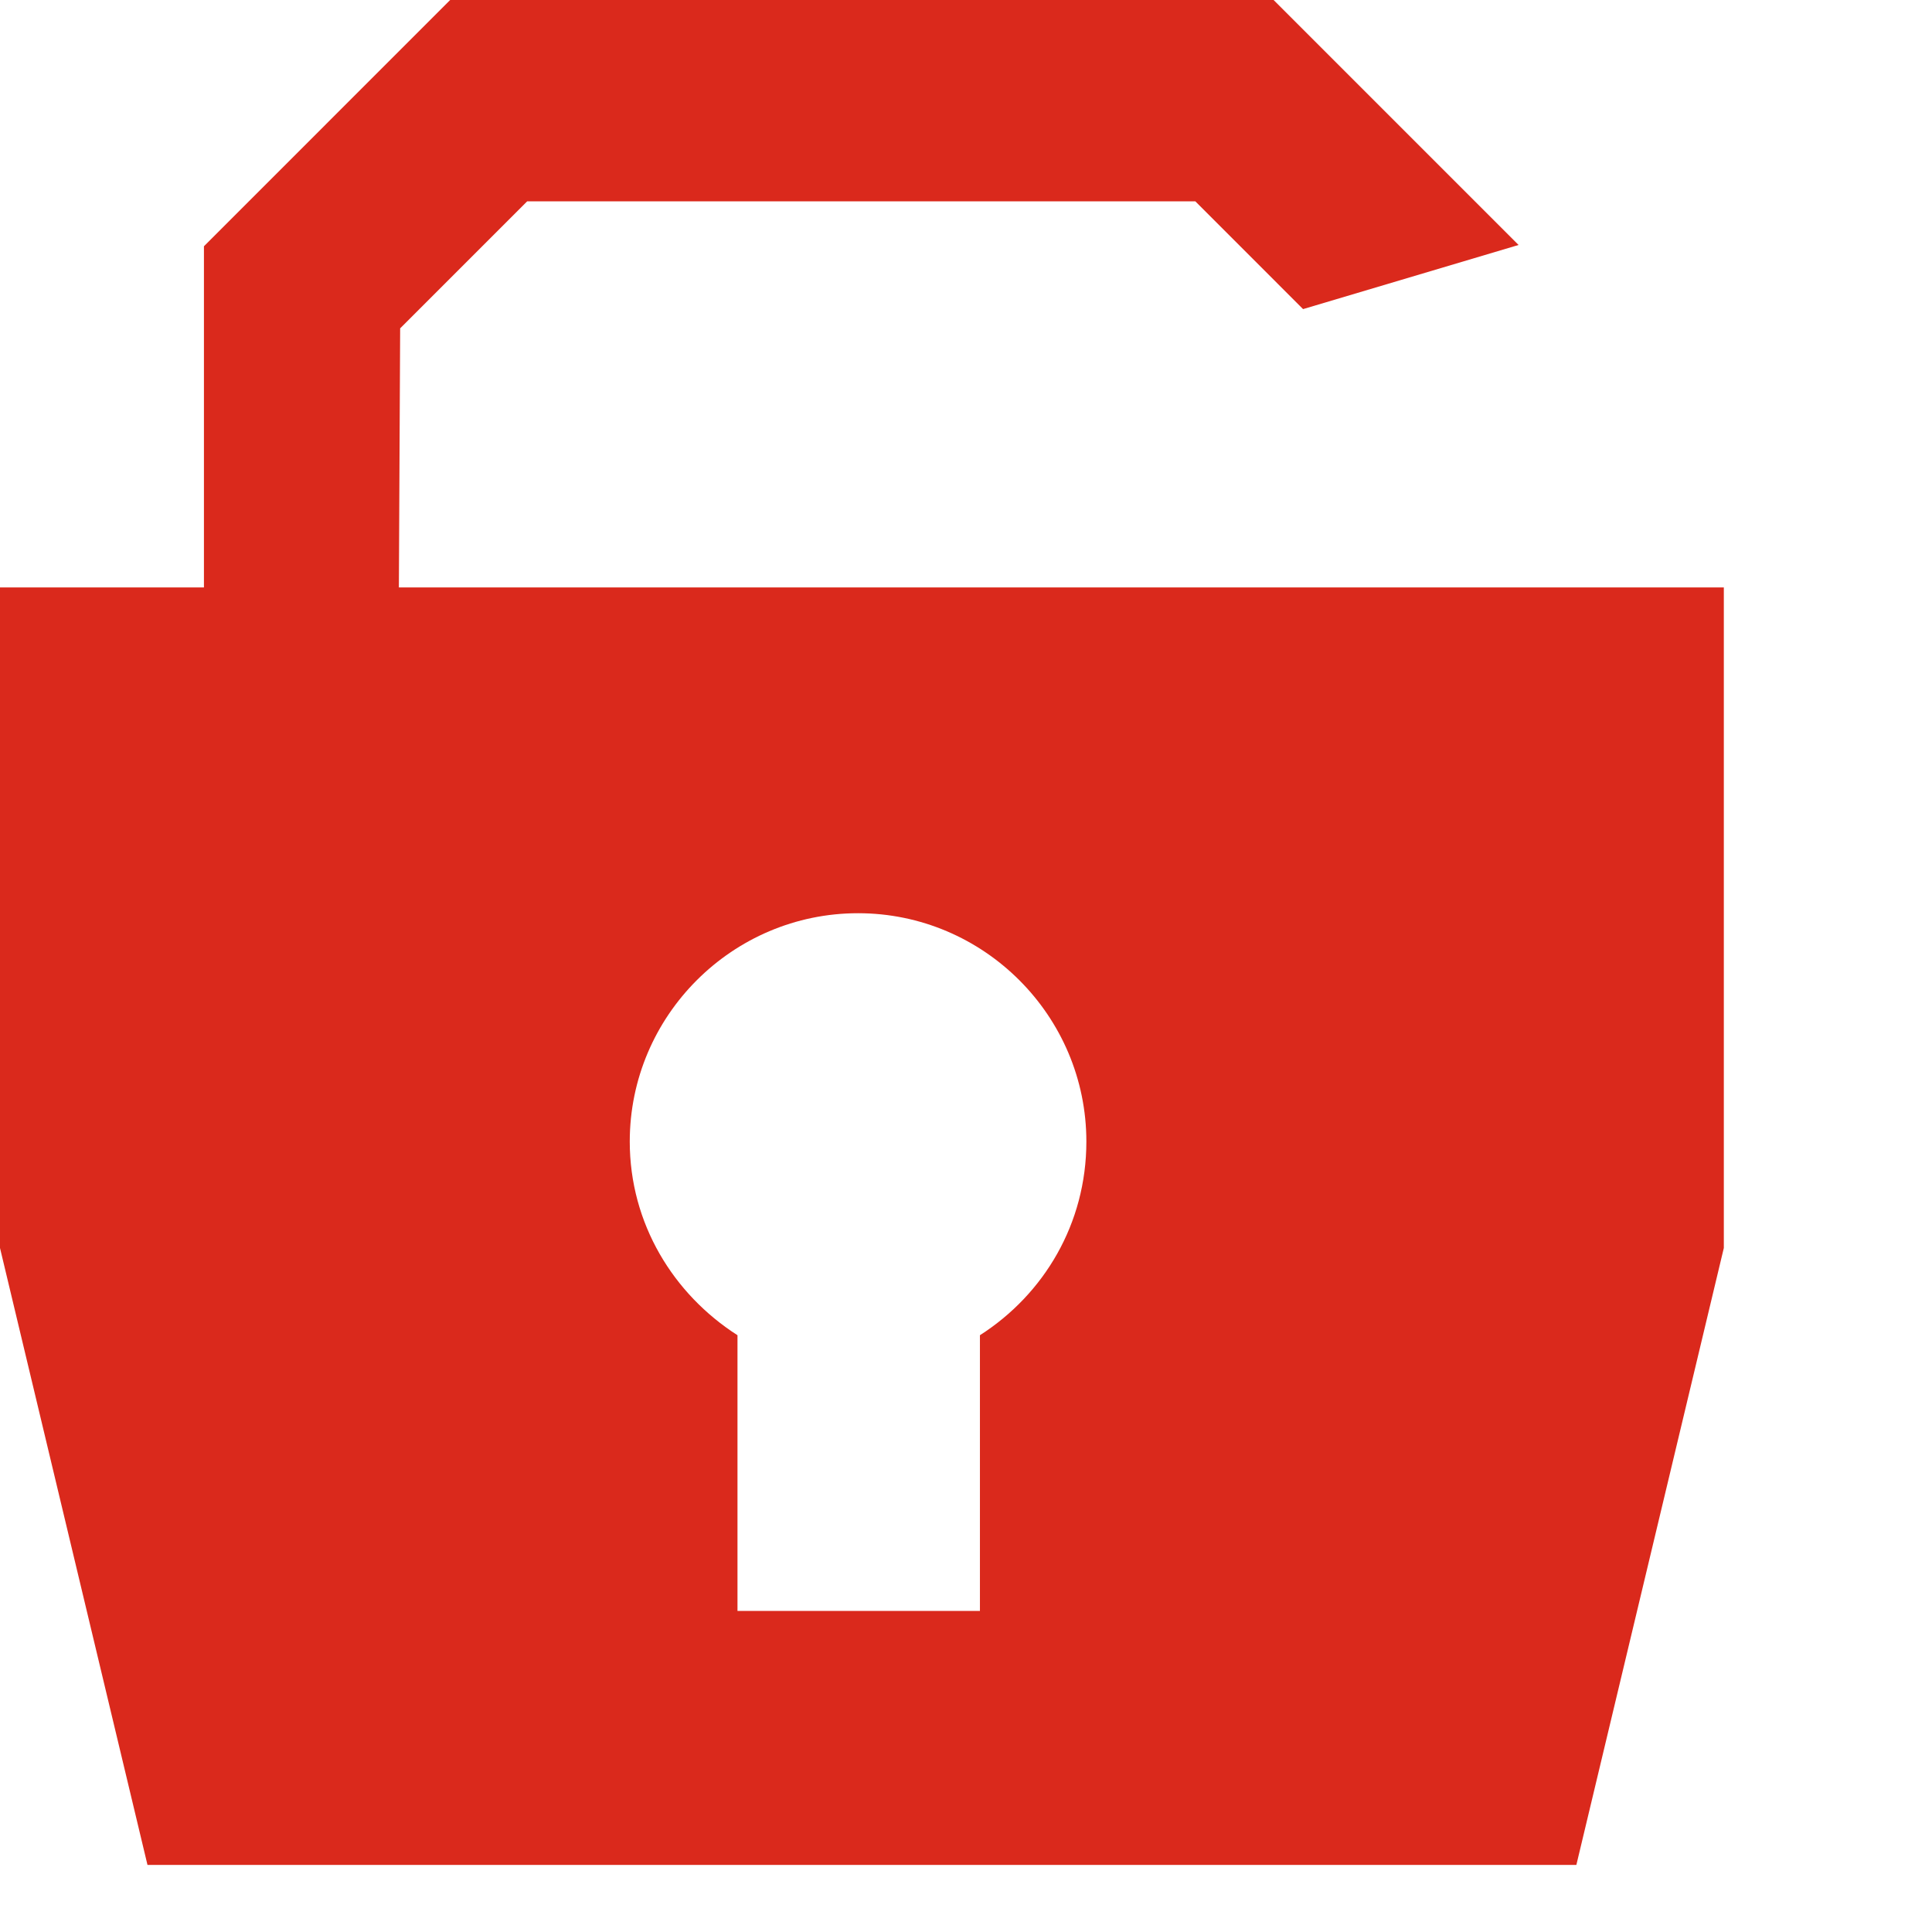 <?xml version="1.0" encoding="utf-8"?>
<!-- Generator: Adobe Illustrator 15.0.0, SVG Export Plug-In . SVG Version: 6.00 Build 0)  -->
<!DOCTYPE svg PUBLIC "-//W3C//DTD SVG 1.1//EN" "http://www.w3.org/Graphics/SVG/1.1/DTD/svg11.dtd">
<svg version="1.1" id="Ebene_1" xmlns="http://www.w3.org/2000/svg" xmlns:xlink="http://www.w3.org/1999/xlink" x="0px" y="0px"
	 width="100px" height="100px" viewBox="0 0 100 100" enable-background="new 0 0 100 100" xml:space="preserve">
<path fill="#DA291C" d="M68.445,30.405H59.15H44.544H20.646l0.066-13.41l6.573-6.573h34.586l5.576,5.577l11.154-3.319L65.922,0
	H23.301L10.556,12.746v17.66H0v34.189l7.634,31.934h73.958l7.633-31.934V30.405H78.669H68.445z M50.721,69.111v14.271H38.172V69.111
	c-3.318-2.125-5.576-5.778-5.576-10.024c0-6.509,5.311-11.819,11.817-11.819c6.507,0,11.817,5.31,11.817,11.819
	C56.23,63.333,54.04,66.986,50.721,69.111z"/>
</svg>
